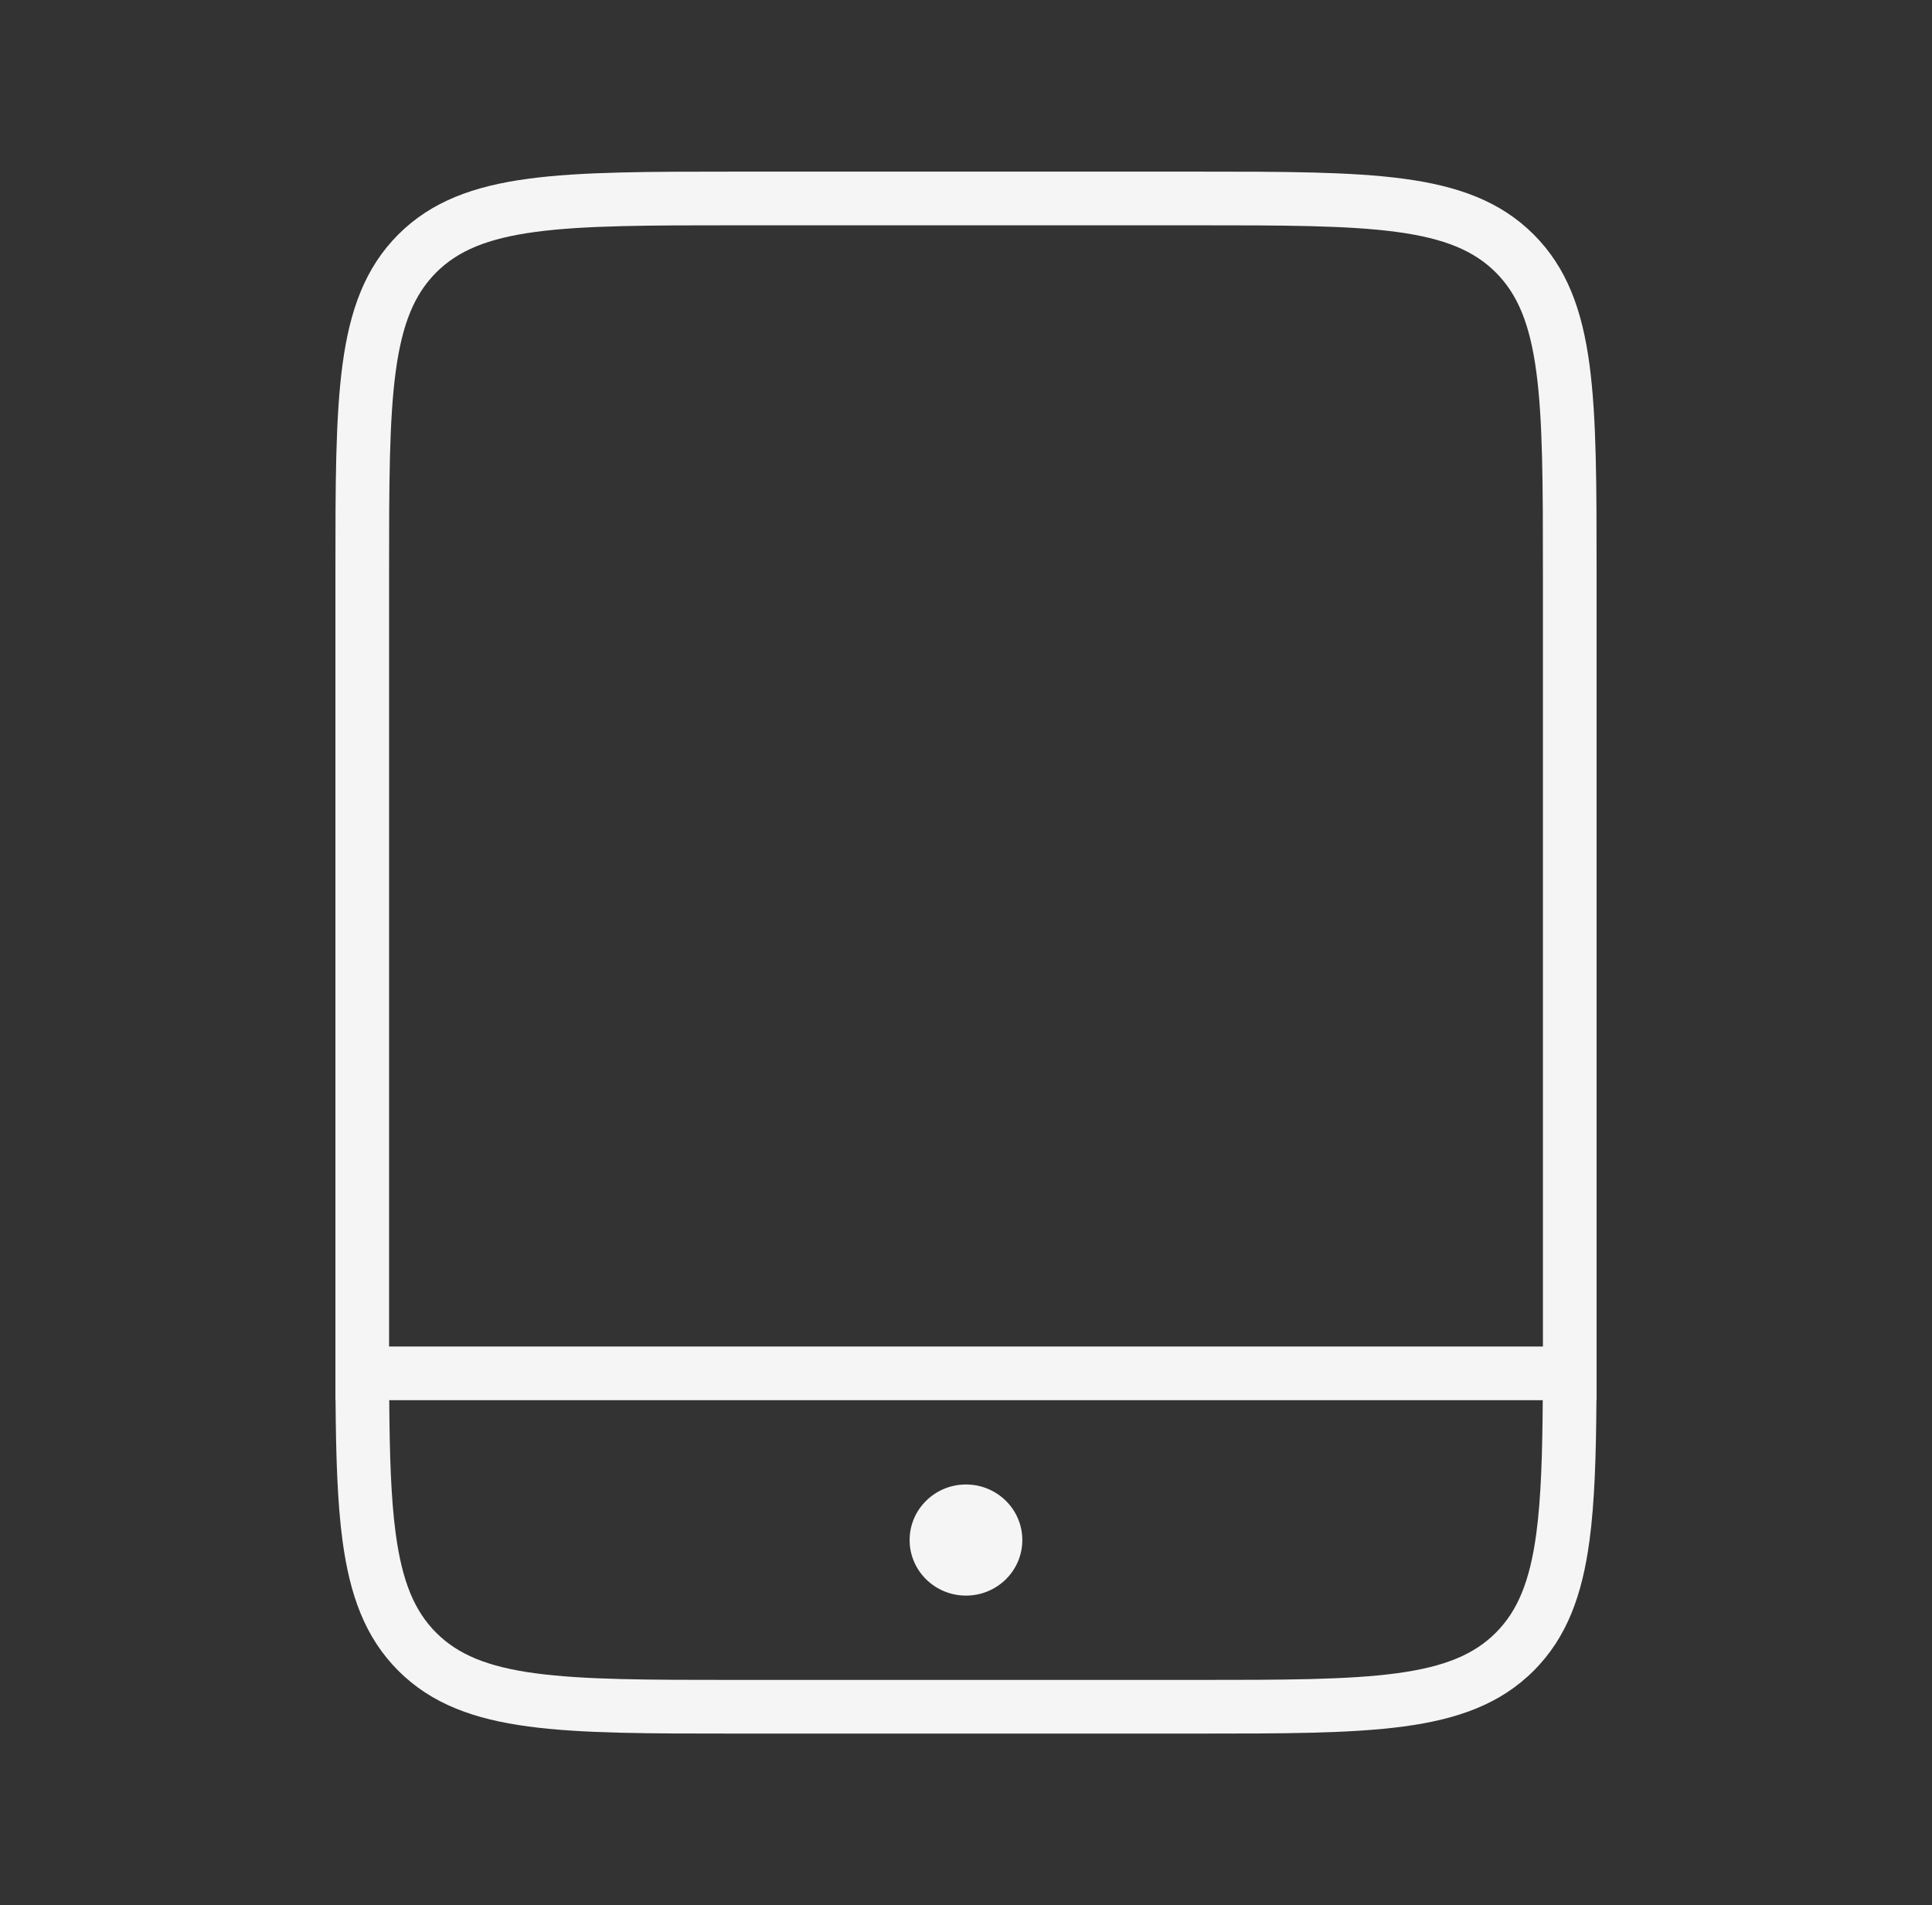 <svg width="72" height="71" viewBox="0 0 72 71" fill="none" xmlns="http://www.w3.org/2000/svg">
<rect x="0" y="0" width="72" height="71" fill="#333333" stroke="none"/>
<path fill-rule="evenodd" clip-rule="evenodd" d="M27.423 6.396L27.5 6.396H44.5L44.577 6.396C47.812 6.396 50.341 6.396 52.314 6.661C54.331 6.932 55.915 7.497 57.157 8.739C58.399 9.981 58.964 11.565 59.235 13.582C59.5 15.554 59.5 18.084 59.5 21.319V21.319V21.396V49.604V49.681V49.681C59.5 49.849 59.5 50.015 59.5 50.179H59.5V52.179H59.495C59.48 54.258 59.428 55.985 59.235 57.418C58.964 59.435 58.399 61.019 57.157 62.261C55.915 63.503 54.331 64.068 52.314 64.339C50.341 64.604 47.812 64.604 44.577 64.604H44.577H44.5H27.5H27.423H27.423C24.188 64.604 21.659 64.604 19.686 64.339C17.669 64.068 16.085 63.503 14.843 62.261C13.601 61.019 13.036 59.435 12.765 57.418C12.572 55.985 12.52 54.258 12.505 52.179H12.5V50.179H12.5C12.5 50.015 12.5 49.849 12.5 49.681L12.5 49.604V21.396L12.5 21.319C12.5 18.084 12.5 15.555 12.765 13.582C13.036 11.565 13.601 9.981 14.843 8.739C16.085 7.497 17.669 6.932 19.686 6.661C21.659 6.396 24.189 6.396 27.423 6.396ZM14.506 52.179C14.52 54.224 14.57 55.837 14.747 57.152C14.989 58.947 15.449 60.038 16.257 60.847C17.066 61.655 18.157 62.115 19.952 62.357C21.776 62.602 24.172 62.604 27.5 62.604H44.5C47.828 62.604 50.224 62.602 52.048 62.357C53.843 62.115 54.934 61.655 55.743 60.847C56.551 60.038 57.011 58.947 57.253 57.152C57.429 55.837 57.48 54.224 57.494 52.179H36H14.506ZM57.5 50.179H36H14.5C14.5 49.991 14.5 49.799 14.5 49.604V21.396C14.5 18.068 14.502 15.672 14.747 13.848C14.989 12.053 15.449 10.962 16.257 10.153C17.066 9.345 18.157 8.885 19.952 8.643C21.776 8.398 24.172 8.396 27.5 8.396H44.5C47.828 8.396 50.224 8.398 52.048 8.643C53.843 8.885 54.934 9.345 55.743 10.153C56.551 10.962 57.011 12.053 57.253 13.848C57.498 15.672 57.5 18.068 57.5 21.396V49.604C57.5 49.799 57.5 49.991 57.5 50.179ZM38.099 57.392C38.099 58.535 37.159 59.462 35.999 59.462C34.84 59.462 33.899 58.535 33.899 57.392C33.899 56.248 34.84 55.321 35.999 55.321C37.159 55.321 38.099 56.248 38.099 57.392Z" fill="#F5F5F5"/>
</svg>
